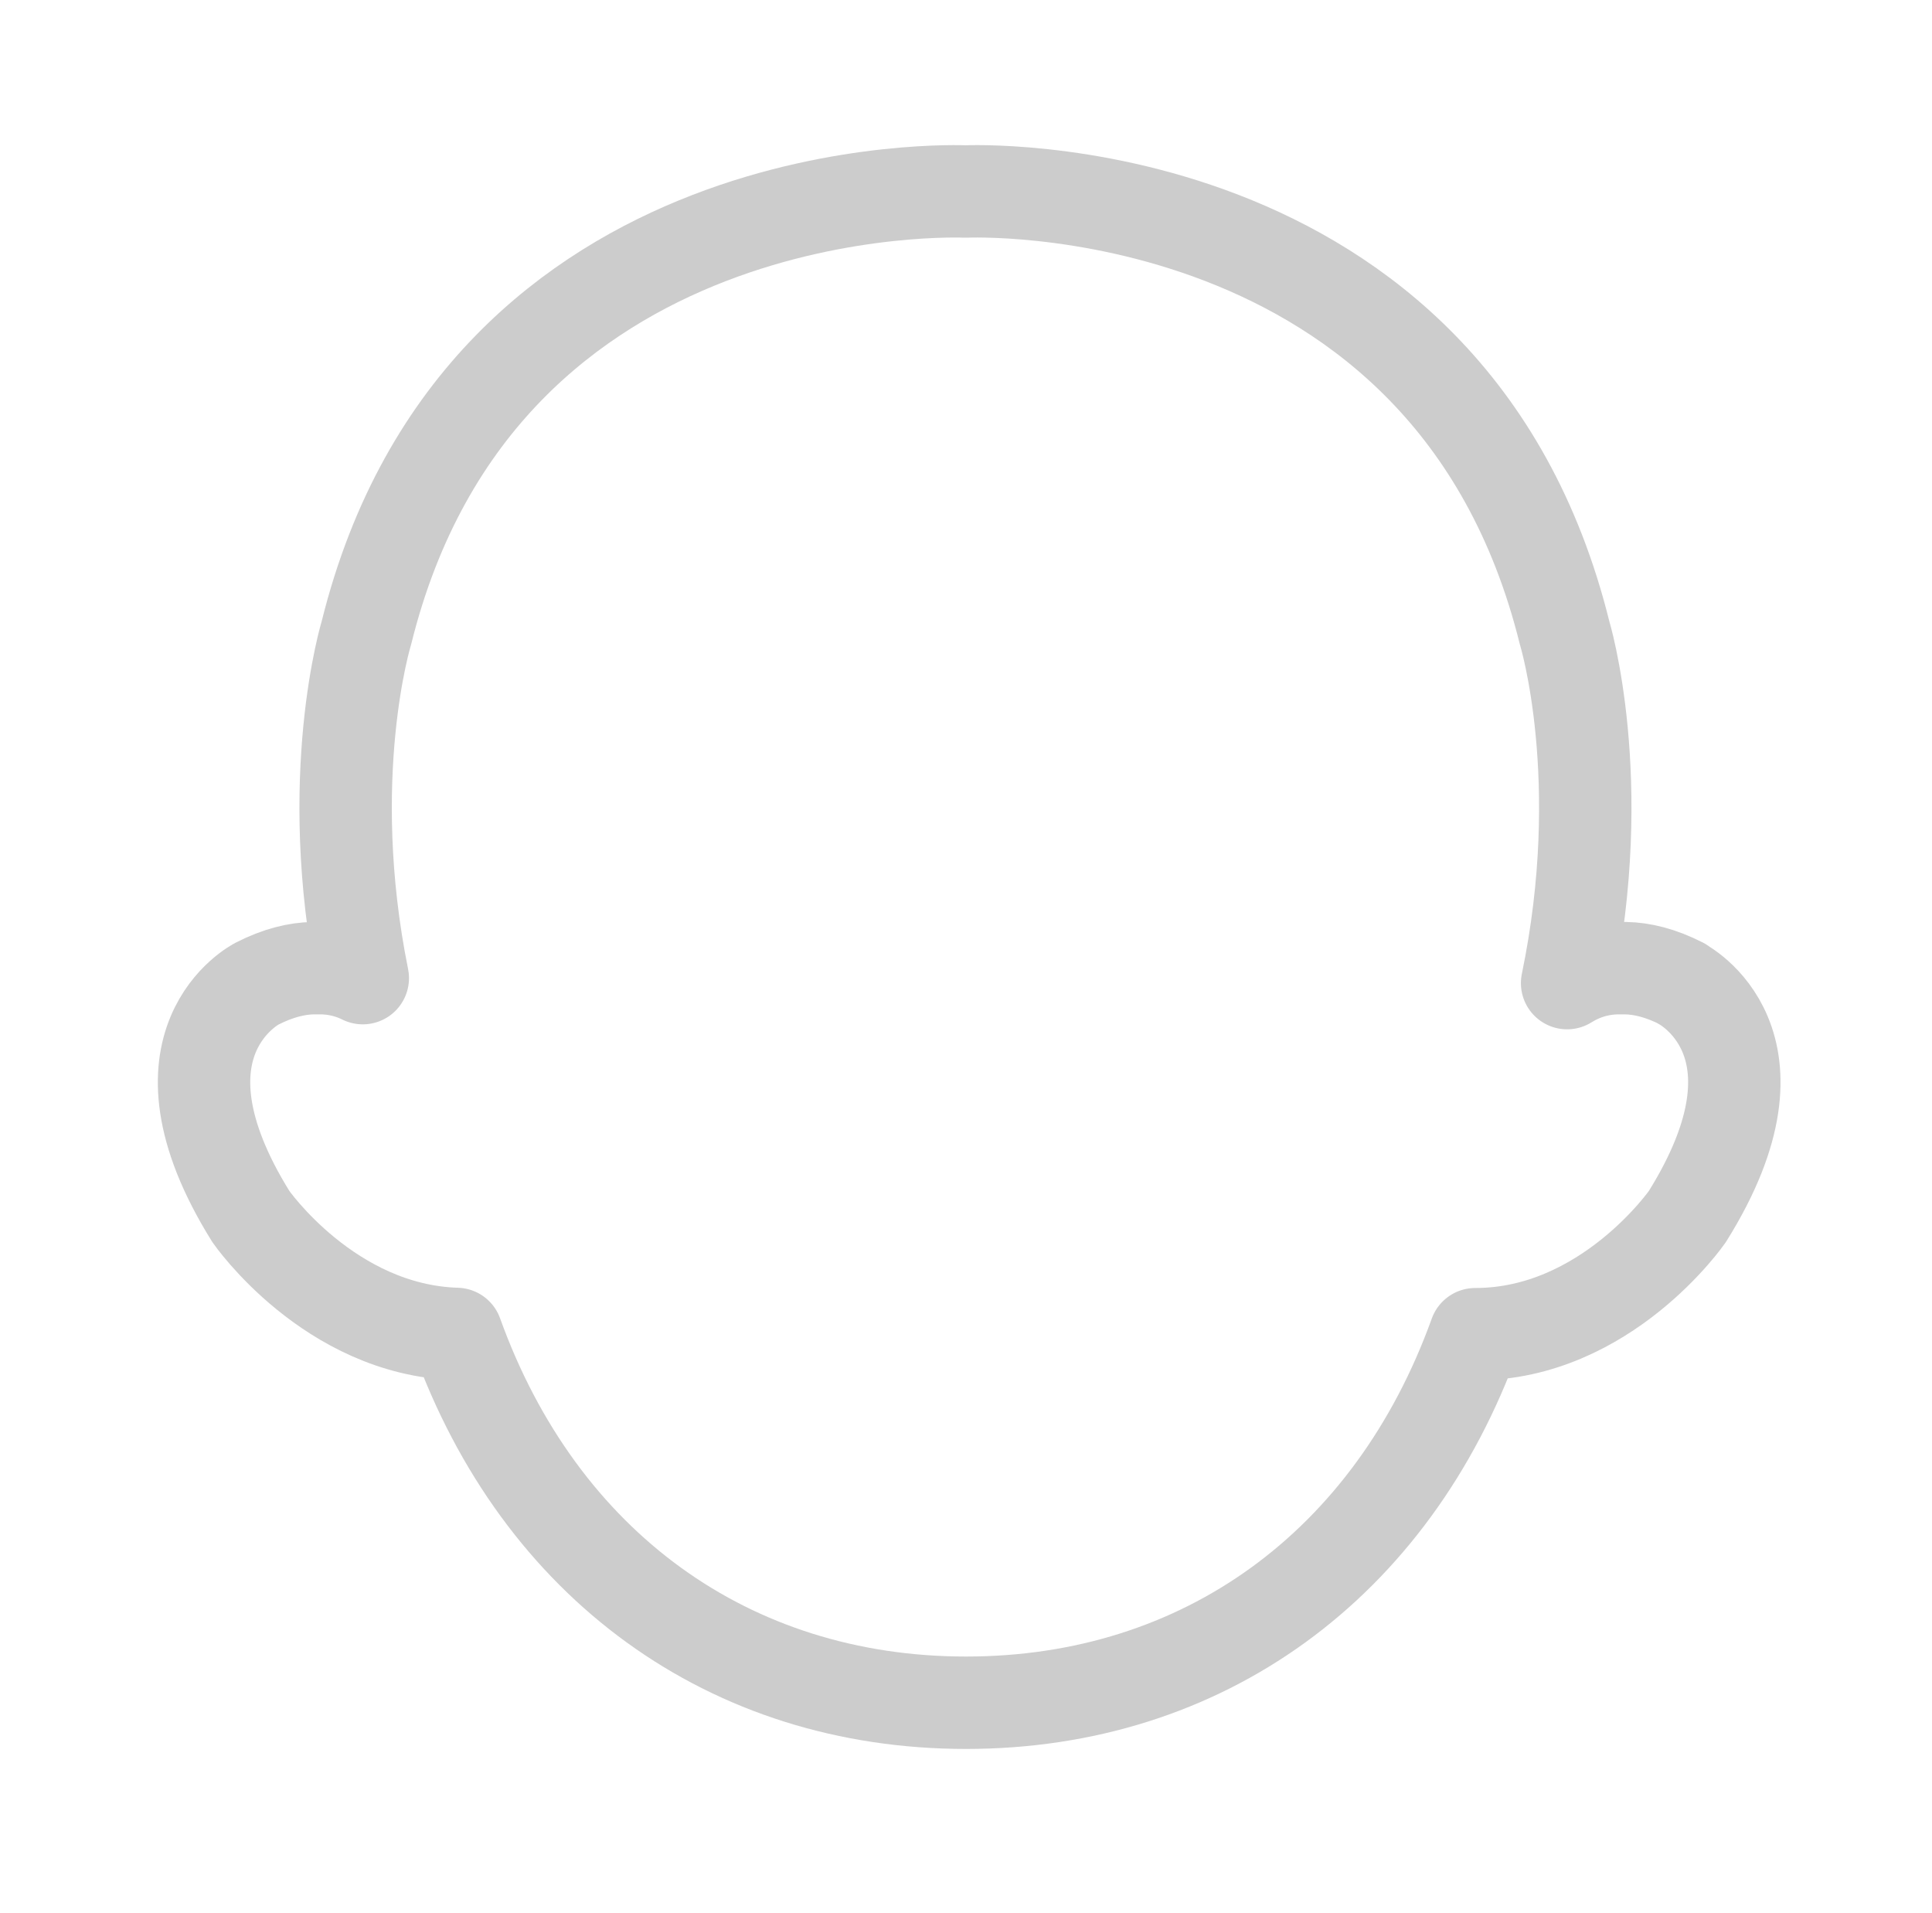 <svg width="101" height="100" viewBox="0 0 101 100" fill="none" xmlns="http://www.w3.org/2000/svg">
<g id="head_control_icon">
<path id="Vector" opacity="0.2" d="M87.92 51.415C86.814 50.851 85.839 50.619 84.981 50.605C84.937 50.605 84.893 50.605 84.835 50.605C84.791 50.605 84.748 50.605 84.704 50.605C83.525 50.59 82.594 50.967 81.924 51.386C84.136 40.735 81.793 33.079 81.793 33.079C75.783 8.794 50.474 10.01 50.474 10.01C50.474 10.01 25.166 8.809 19.155 33.079C19.155 33.079 16.841 40.605 18.966 51.126C18.354 50.822 17.569 50.59 16.652 50.605C16.608 50.605 16.564 50.605 16.521 50.605C16.477 50.605 16.433 50.605 16.375 50.605C15.517 50.619 14.541 50.851 13.435 51.415C13.435 51.415 7.425 54.455 13.115 63.587C13.115 63.587 17.219 69.52 23.87 69.723C28.222 81.807 38.133 89 50.503 89C62.874 89 72.77 81.807 77.122 69.737C83.962 69.737 88.211 63.587 88.211 63.587C93.916 54.455 87.891 51.415 87.891 51.415H87.92Z" stroke="#040000" stroke-width="4.83" stroke-linejoin="round"/>
</g>
</svg>
